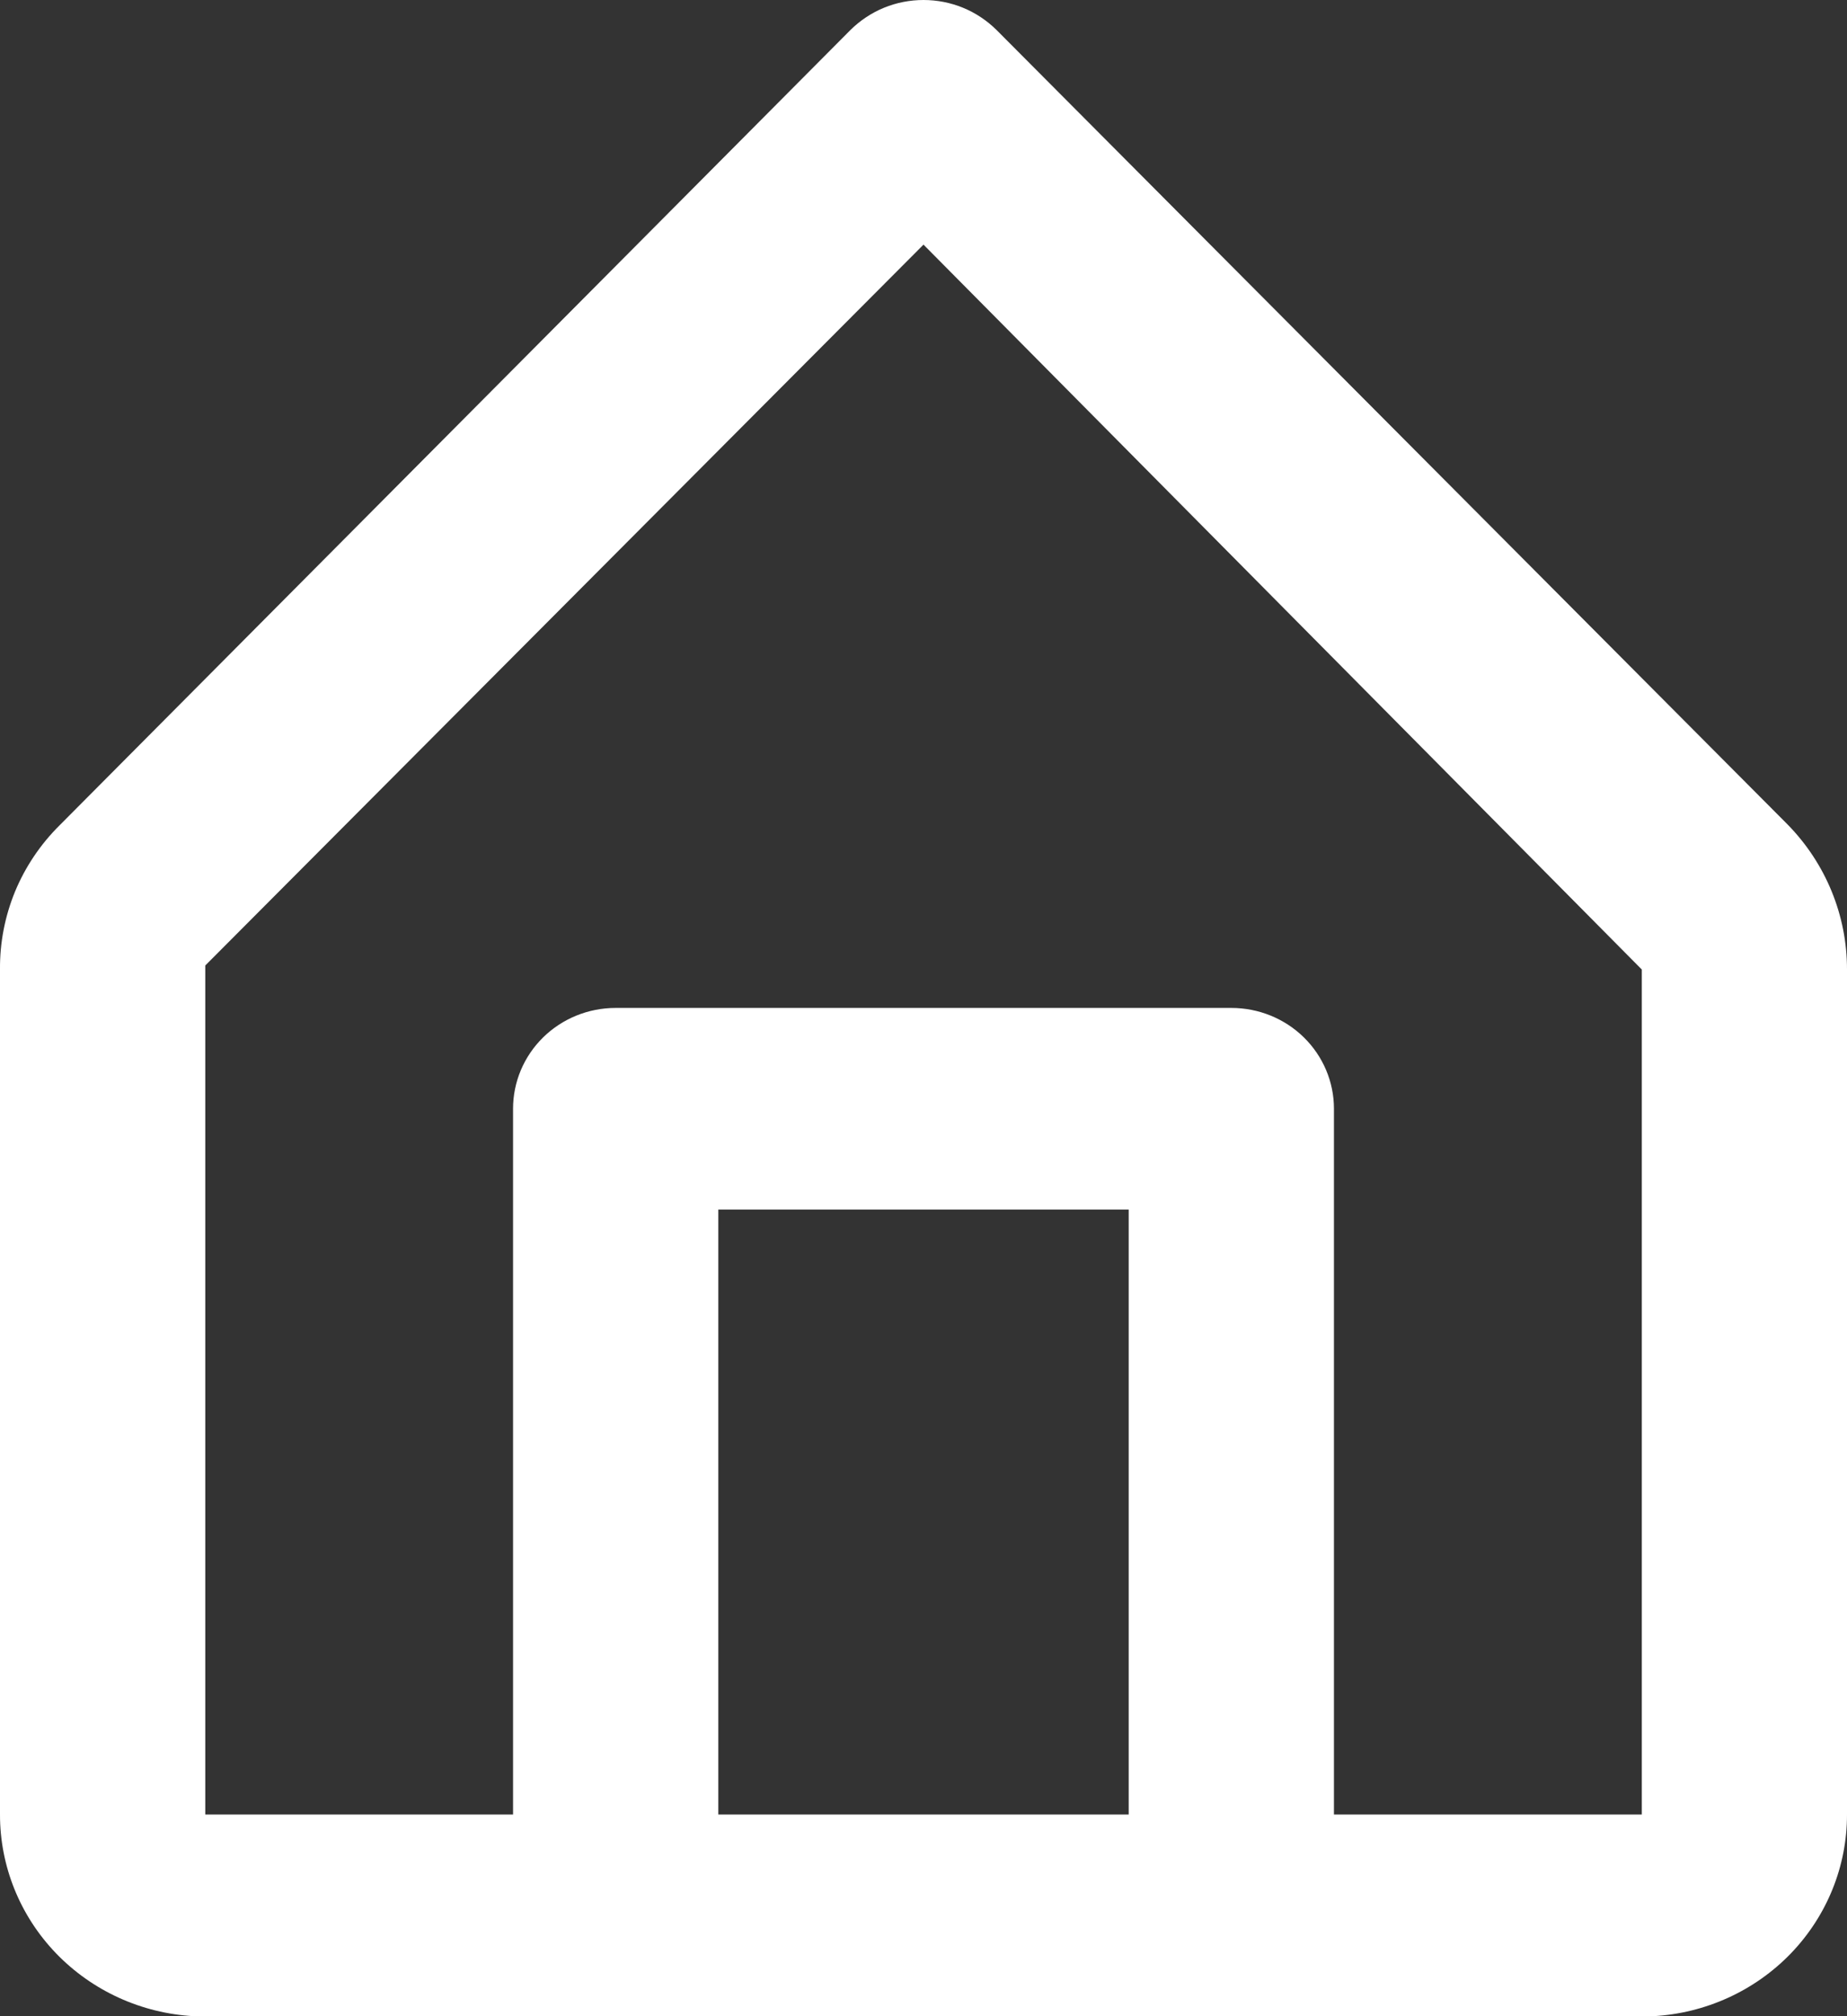 <svg width="22" height="24" viewBox="0 0 22 24" fill="none" xmlns="http://www.w3.org/2000/svg">
<rect x="0" y="0" width="22" height="24" fill="#333333" stroke="none"/>
<path id="Vector" d="M21.291 9.813L11.868 0.355C11.754 0.243 11.619 0.153 11.47 0.092C11.321 0.031 11.161 0 11 0C10.839 0 10.679 0.031 10.53 0.092C10.381 0.153 10.246 0.243 10.132 0.355L0.709 9.825C0.481 10.051 0.301 10.319 0.179 10.613C0.058 10.908 -0.003 11.223 0 11.541V21.599C-0.001 22.214 0.238 22.805 0.668 23.252C1.098 23.698 1.685 23.966 2.31 24H19.69C20.315 23.966 20.902 23.698 21.332 23.252C21.762 22.805 22.001 22.214 22 21.599V11.541C22.001 10.897 21.747 10.277 21.291 9.813ZM8.556 21.599V14.398H13.444V21.599H8.556ZM19.556 21.599H15.889V13.198C15.889 12.879 15.76 12.574 15.531 12.349C15.302 12.124 14.991 11.998 14.667 11.998H7.333C7.009 11.998 6.698 12.124 6.469 12.349C6.24 12.574 6.111 12.879 6.111 13.198V21.599H2.445V11.493L11 2.912L19.556 11.541V21.599Z" fill="white"/>
</svg>
